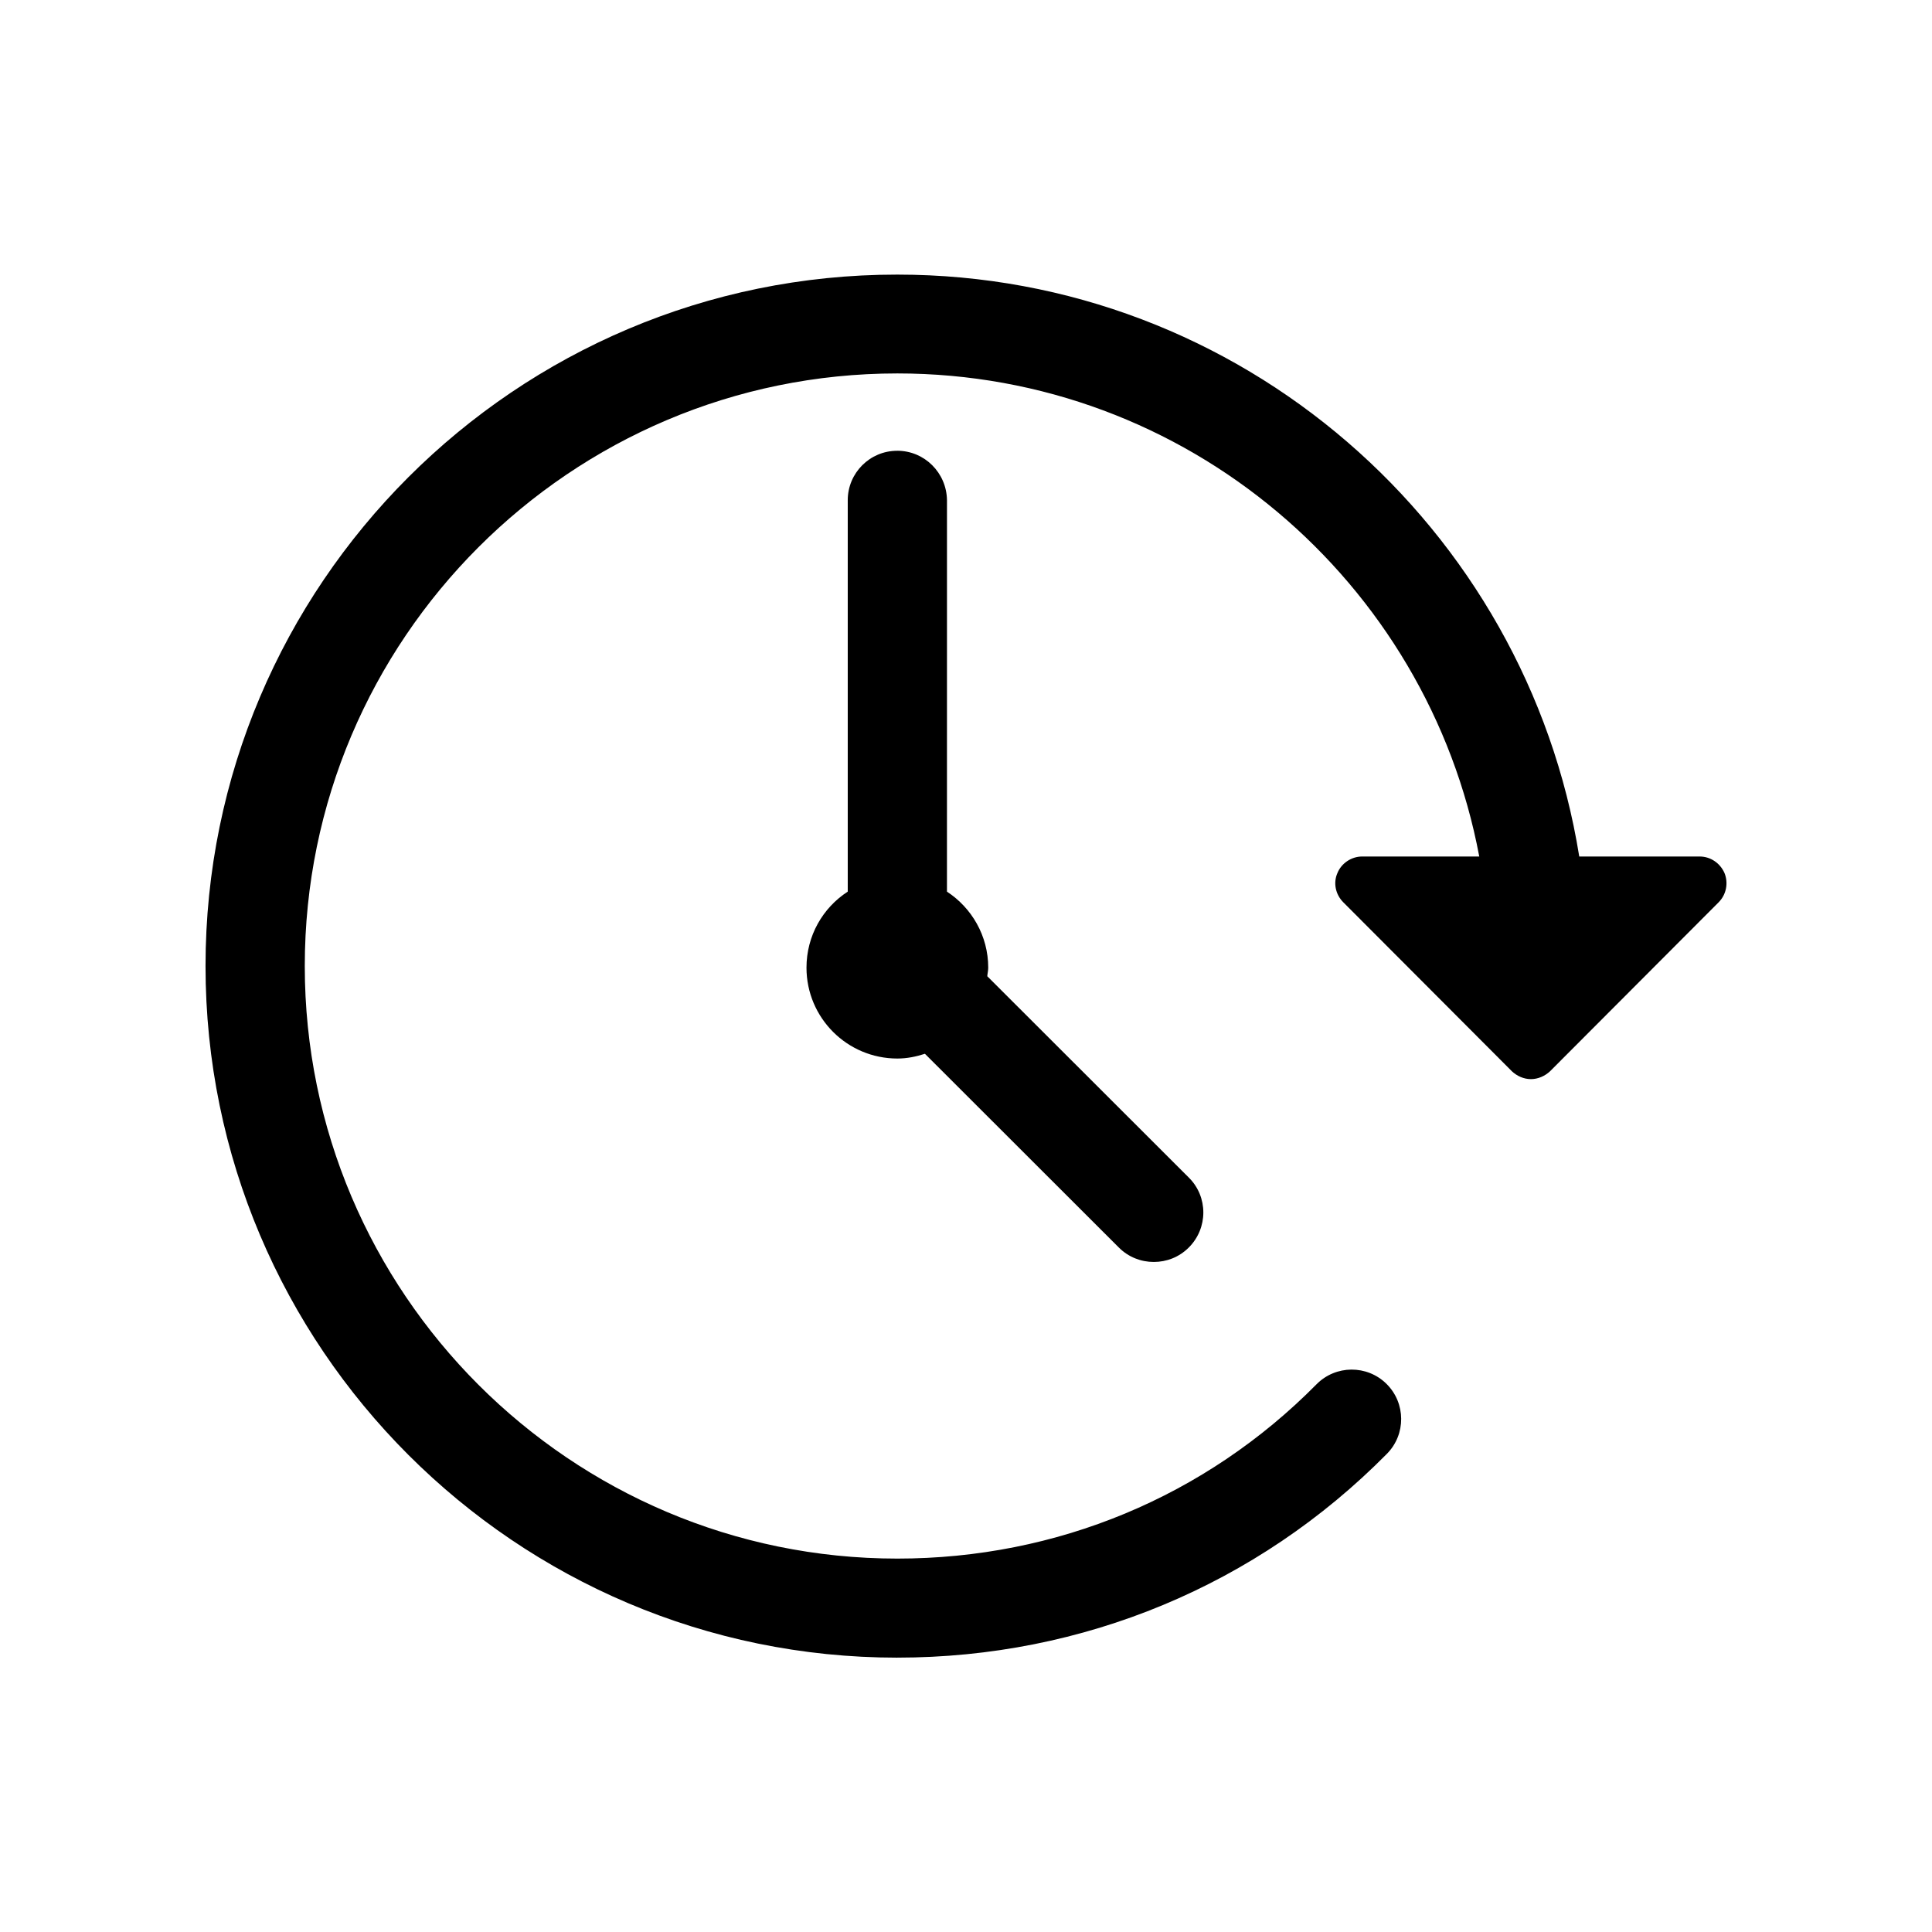 <?xml version="1.0" encoding="UTF-8"?>
<!-- The Best Svg Icon site in the world: iconSvg.co, Visit us! https://iconsvg.co -->
<svg fill="#000000" width="800px" height="800px" version="1.1" viewBox="144 144 512 512" xmlns="http://www.w3.org/2000/svg">
 <g>
  <path d="m381.76 583.29c49.273 0 95.371-19.195 129.78-54.008 5.09-5.141 5.039-13.453-0.102-18.539-5.141-5.09-13.453-5.039-18.539 0.102-29.422 29.773-68.871 46.199-111.09 46.199-86.605 0-157.04-70.434-157.04-157.04s70.434-157.04 157.04-157.04c76.68 0 140.56 55.27 154.21 128.02h-31.035c-2.82 0-5.492 1.762-6.551 4.383-1.16 2.621-0.504 5.691 1.562 7.758l44.688 44.789c1.359 1.258 3.125 2.066 5.039 2.066 1.863 0 3.68-0.805 5.039-2.066l44.688-44.789c2.066-2.066 2.621-5.141 1.562-7.758-1.16-2.621-3.68-4.383-6.602-4.383h-31.891c-14.008-87.262-89.578-154.21-180.71-154.21-101.12-0.055-183.34 82.168-183.34 183.23 0 101.06 82.219 183.29 183.29 183.29z"/>
  <path d="m381.76 263.46c-7.254 0-13.098 5.894-13.098 13.098v103.73c-6.602 4.281-10.934 11.688-10.934 20.152 0 13.301 10.781 24.082 24.082 24.082 2.57 0 4.988-0.504 7.305-1.258l51.387 51.34c2.57 2.57 5.894 3.828 9.27 3.828s6.699-1.258 9.27-3.828c5.141-5.141 5.141-13.453 0-18.539l-53.402-53.352c0.051-0.754 0.25-1.461 0.25-2.266 0-8.465-4.383-15.871-10.934-20.152l0.004-103.74c-0.102-7.258-5.945-13.102-13.199-13.102z"/>
 </g>
</svg>